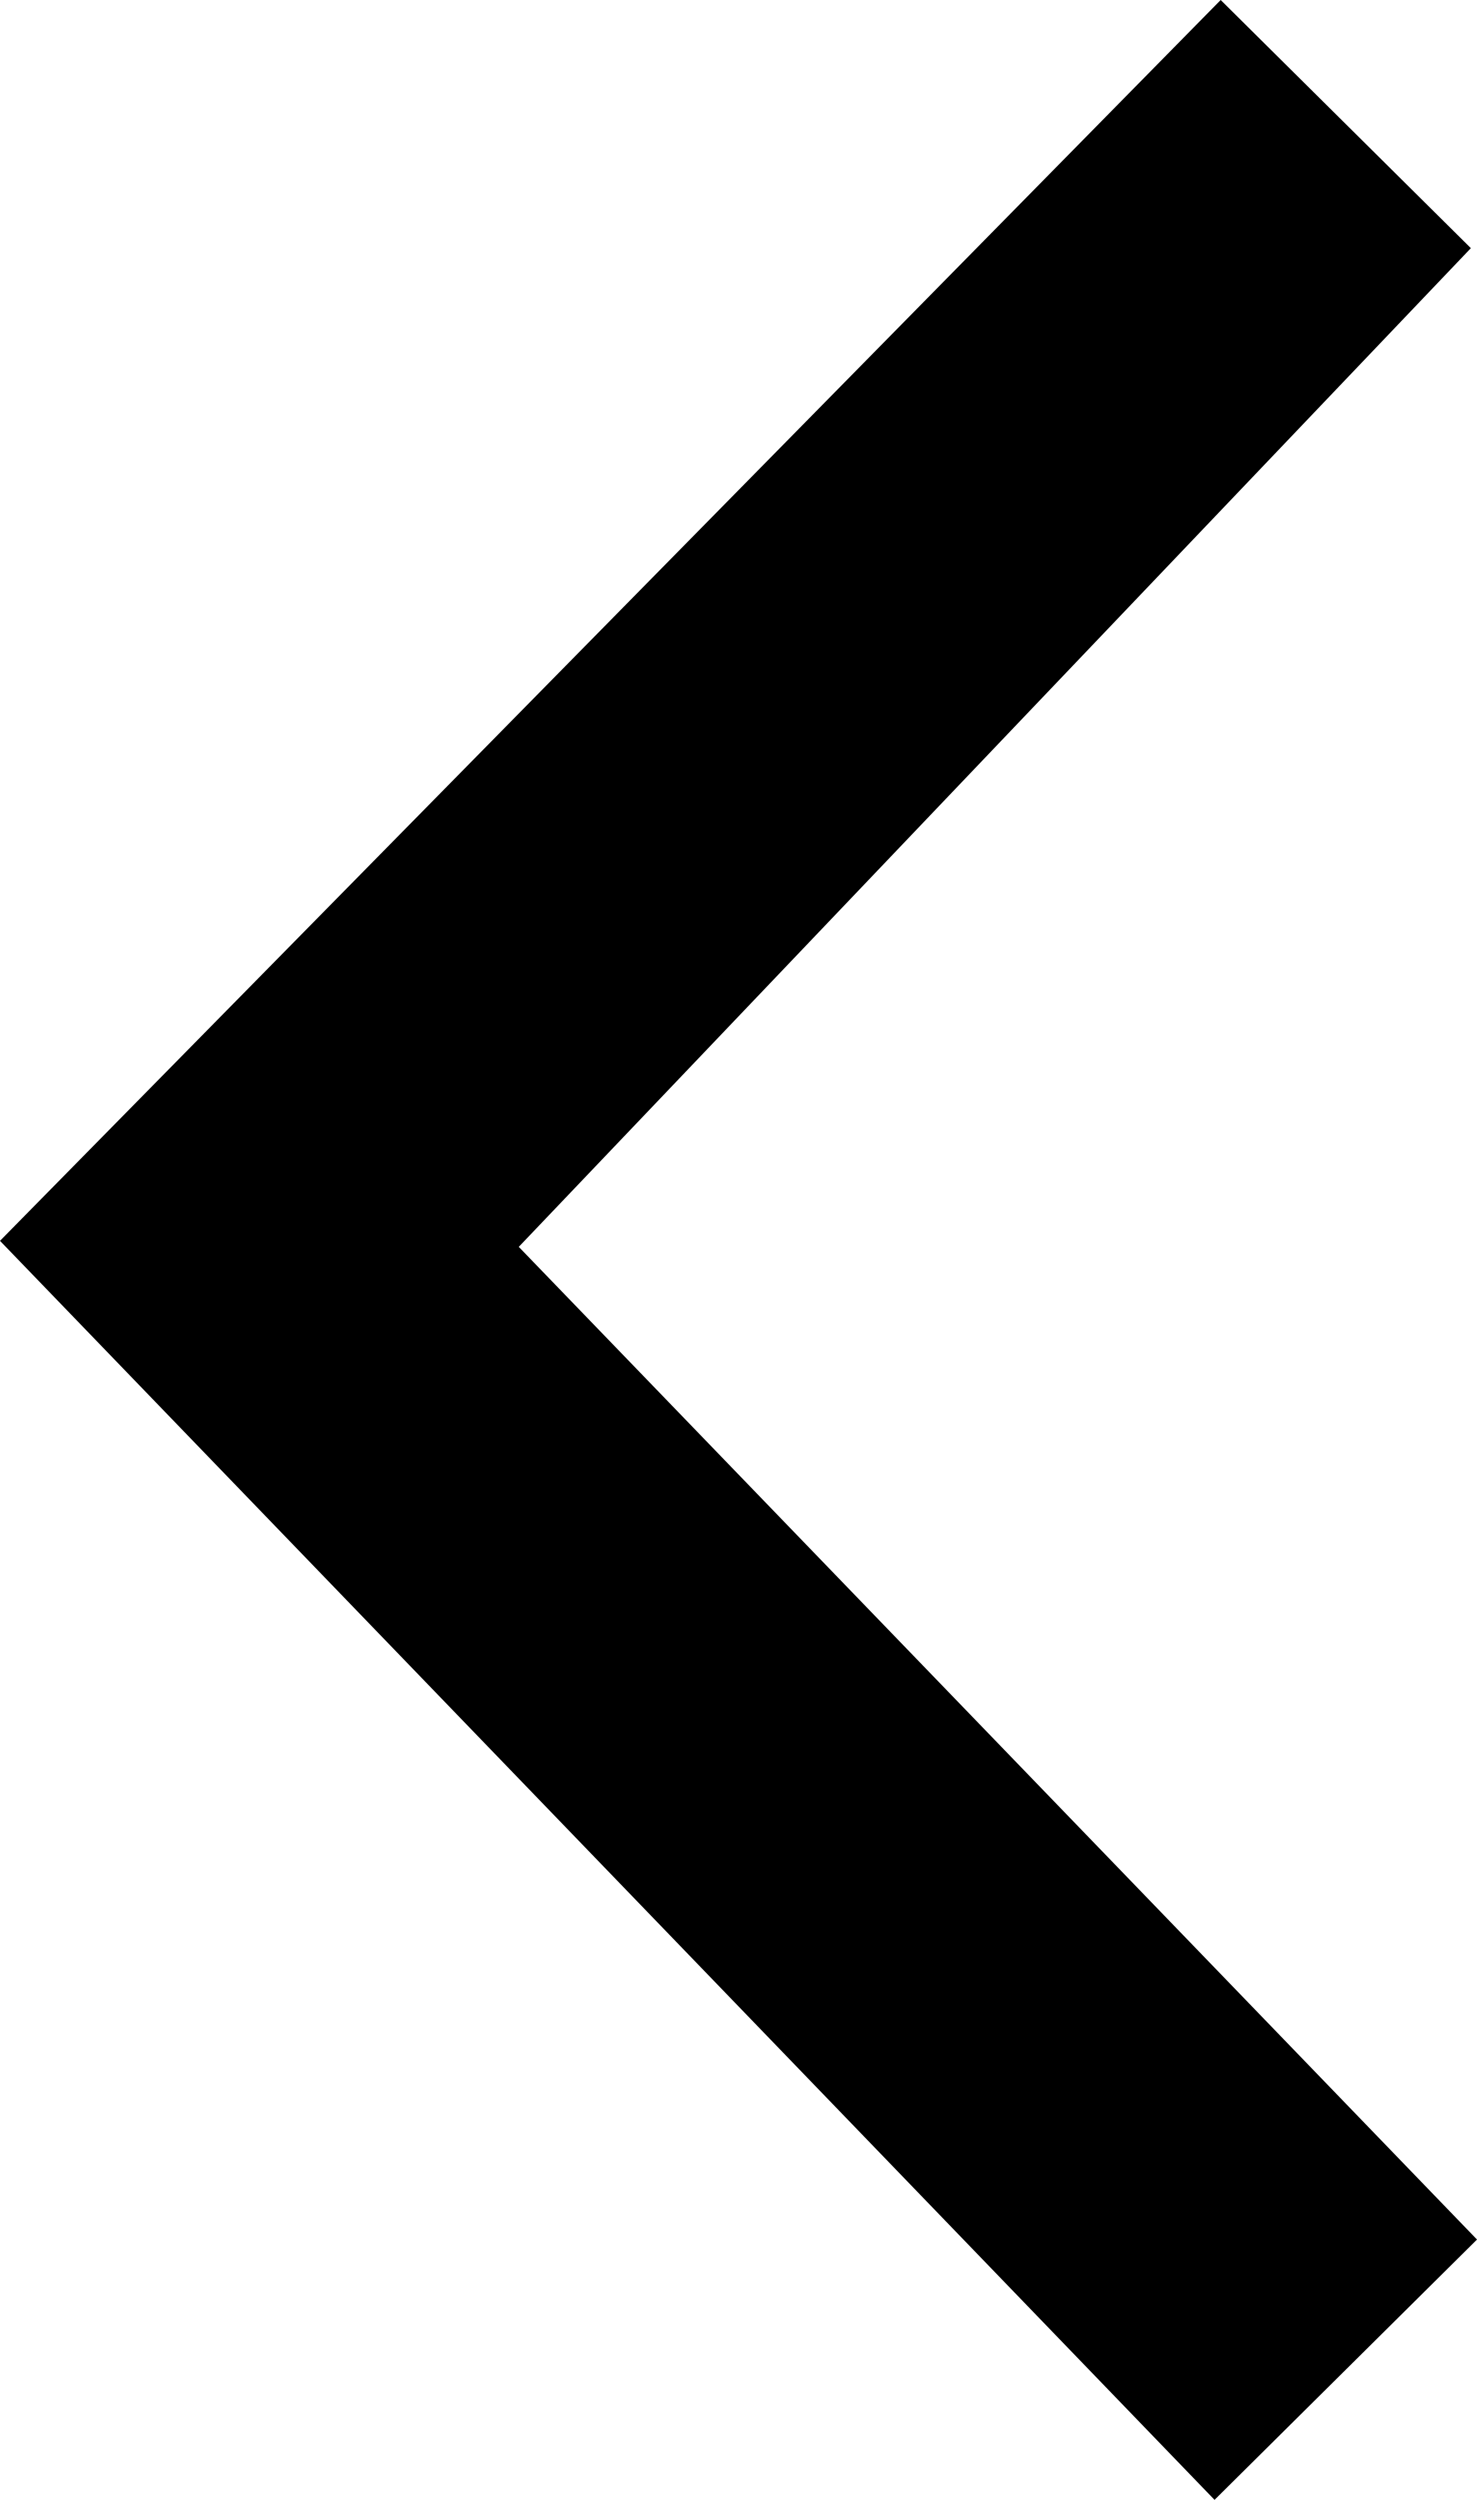 <svg width="13" height="22" viewBox="0 0 13 22" fill="none" xmlns="http://www.w3.org/2000/svg">
<path fill-rule="evenodd" clip-rule="evenodd" d="M13 19.709L4.566 10.973L12.946 2.184L10.744 -9.86216e-08L-9.54665e-07 10.92L10.69 22L13 19.709Z" fill="black"/>
</svg>
